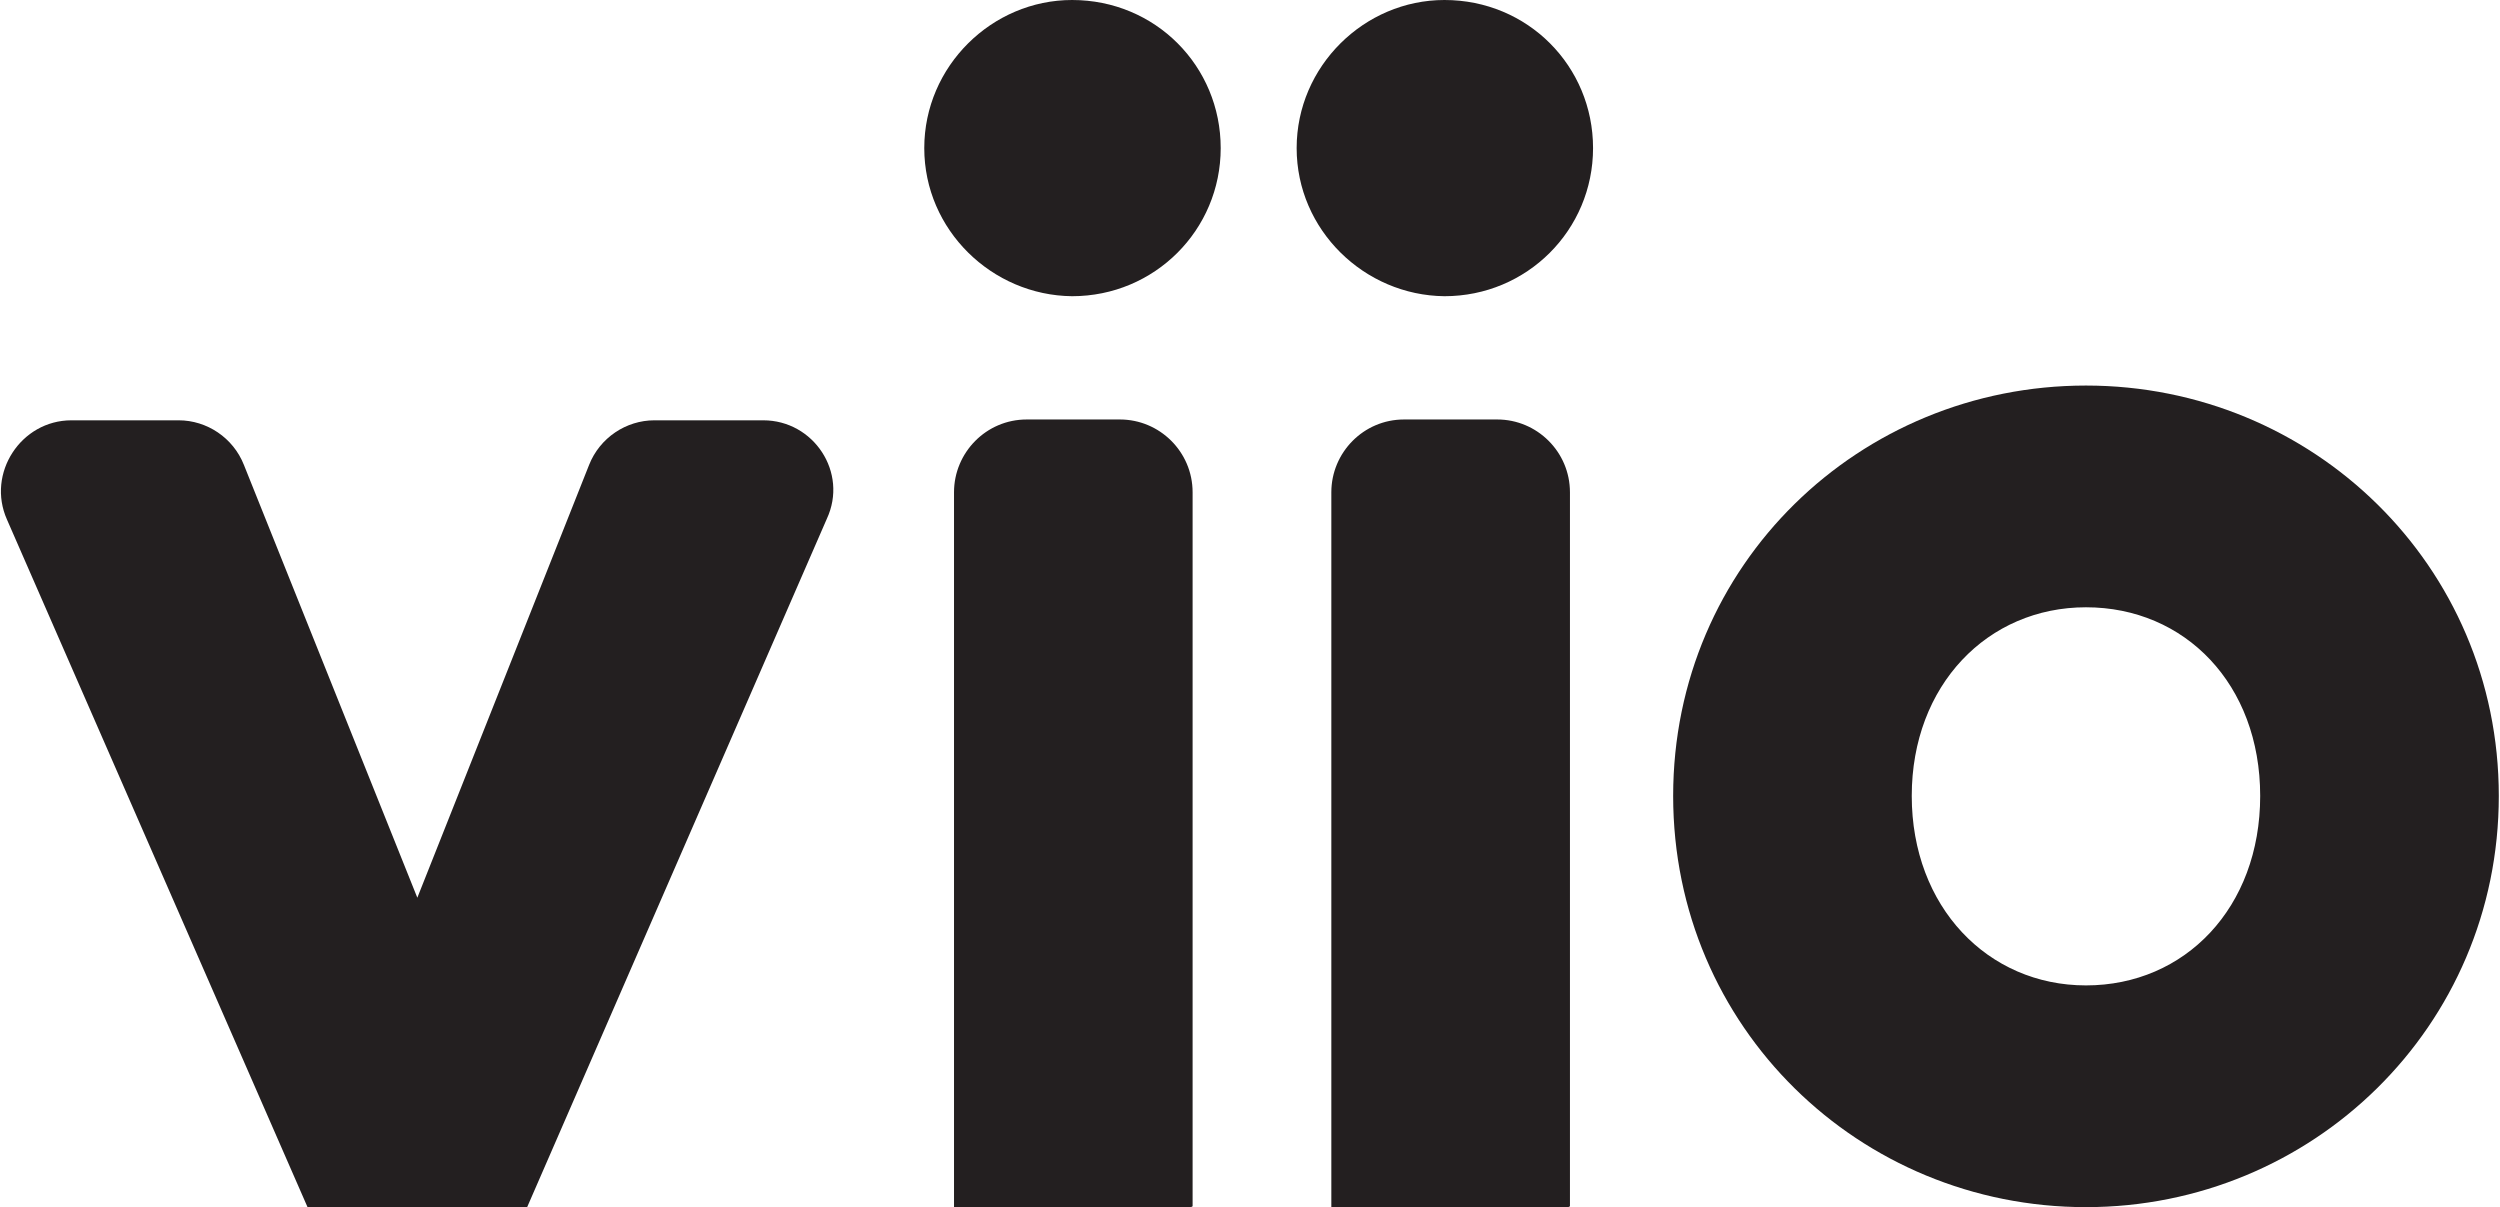 <?xml version="1.0" encoding="UTF-8"?>
<svg xmlns="http://www.w3.org/2000/svg" xmlns:xlink="http://www.w3.org/1999/xlink" width="350px" height="169px" viewBox="0 0 350 169" version="1.1">
<g id="surface1">
<path style=" stroke:none;fill-rule:nonzero;fill:rgb(13.725%,12.157%,12.549%);fill-opacity:1;" d="M 9.996 58.844 L 25.02 58.844 C 28.949 58.844 32.648 61.277 34.152 65.098 L 58.426 125.68 L 82.469 65.098 C 83.973 61.277 87.672 58.844 91.602 58.844 L 106.859 58.844 C 113.91 58.844 118.766 66.141 115.758 72.629 L 73.801 169 L 43.055 169 L 0.977 72.742 C -1.91 66.258 2.941 58.844 9.996 58.844 Z M 9.996 58.844 "/>
<path style=" stroke:none;fill-rule:nonzero;fill:rgb(13.725%,12.157%,12.549%);fill-opacity:1;" d="M 129.398 20.734 C 129.398 9.266 138.879 0 150.09 0 C 161.766 0 170.898 9.266 170.898 20.734 C 170.898 32.203 161.648 41.469 150.09 41.469 C 138.879 41.352 129.398 32.203 129.398 20.734 Z M 129.398 20.734 "/>
<path style=" stroke:none;fill-rule:nonzero;fill:rgb(13.725%,12.157%,12.549%);fill-opacity:1;" d="M 181.531 20.734 C 181.531 9.266 191.008 0 202.223 0 C 213.895 0 223.027 9.266 223.027 20.734 C 223.027 32.203 213.781 41.469 202.223 41.469 C 191.008 41.352 181.531 32.203 181.531 20.734 Z M 181.531 20.734 "/>
<path style=" stroke:none;fill-rule:nonzero;fill:rgb(13.725%,12.157%,12.549%);fill-opacity:1;" d="M 234.242 111.43 C 234.242 78.996 260.363 53.977 292.035 53.977 C 323.707 53.977 349.832 79.113 349.832 111.43 C 349.832 143.75 323.707 169 292.035 169 C 260.363 169 234.242 143.863 234.242 111.43 Z M 316.426 111.43 C 316.426 95.793 305.906 85.02 292.035 85.02 C 278.281 85.02 267.645 95.91 267.645 111.43 C 267.645 126.953 278.281 137.957 292.035 137.957 C 305.906 137.957 316.426 127.07 316.426 111.43 Z M 316.426 111.43 "/>
<path style=" stroke:none;fill-rule:nonzero;fill:rgb(13.725%,12.157%,12.549%);fill-opacity:1;" d="M 166.734 169 L 133.562 169 L 133.562 68.922 C 133.562 63.359 138.07 58.727 143.734 58.727 L 156.793 58.727 C 162.344 58.727 166.965 63.246 166.965 68.922 L 166.965 168.883 Z M 166.734 169 "/>
<path style=" stroke:none;fill-rule:nonzero;fill:rgb(13.725%,12.157%,12.549%);fill-opacity:1;" d="M 219.559 169 L 186.387 169 L 186.387 68.922 C 186.387 63.359 190.895 58.727 196.559 58.727 L 209.621 58.727 C 215.168 58.727 219.793 63.246 219.793 68.922 L 219.793 168.883 Z M 219.559 169 "/>
</g>
</svg>
